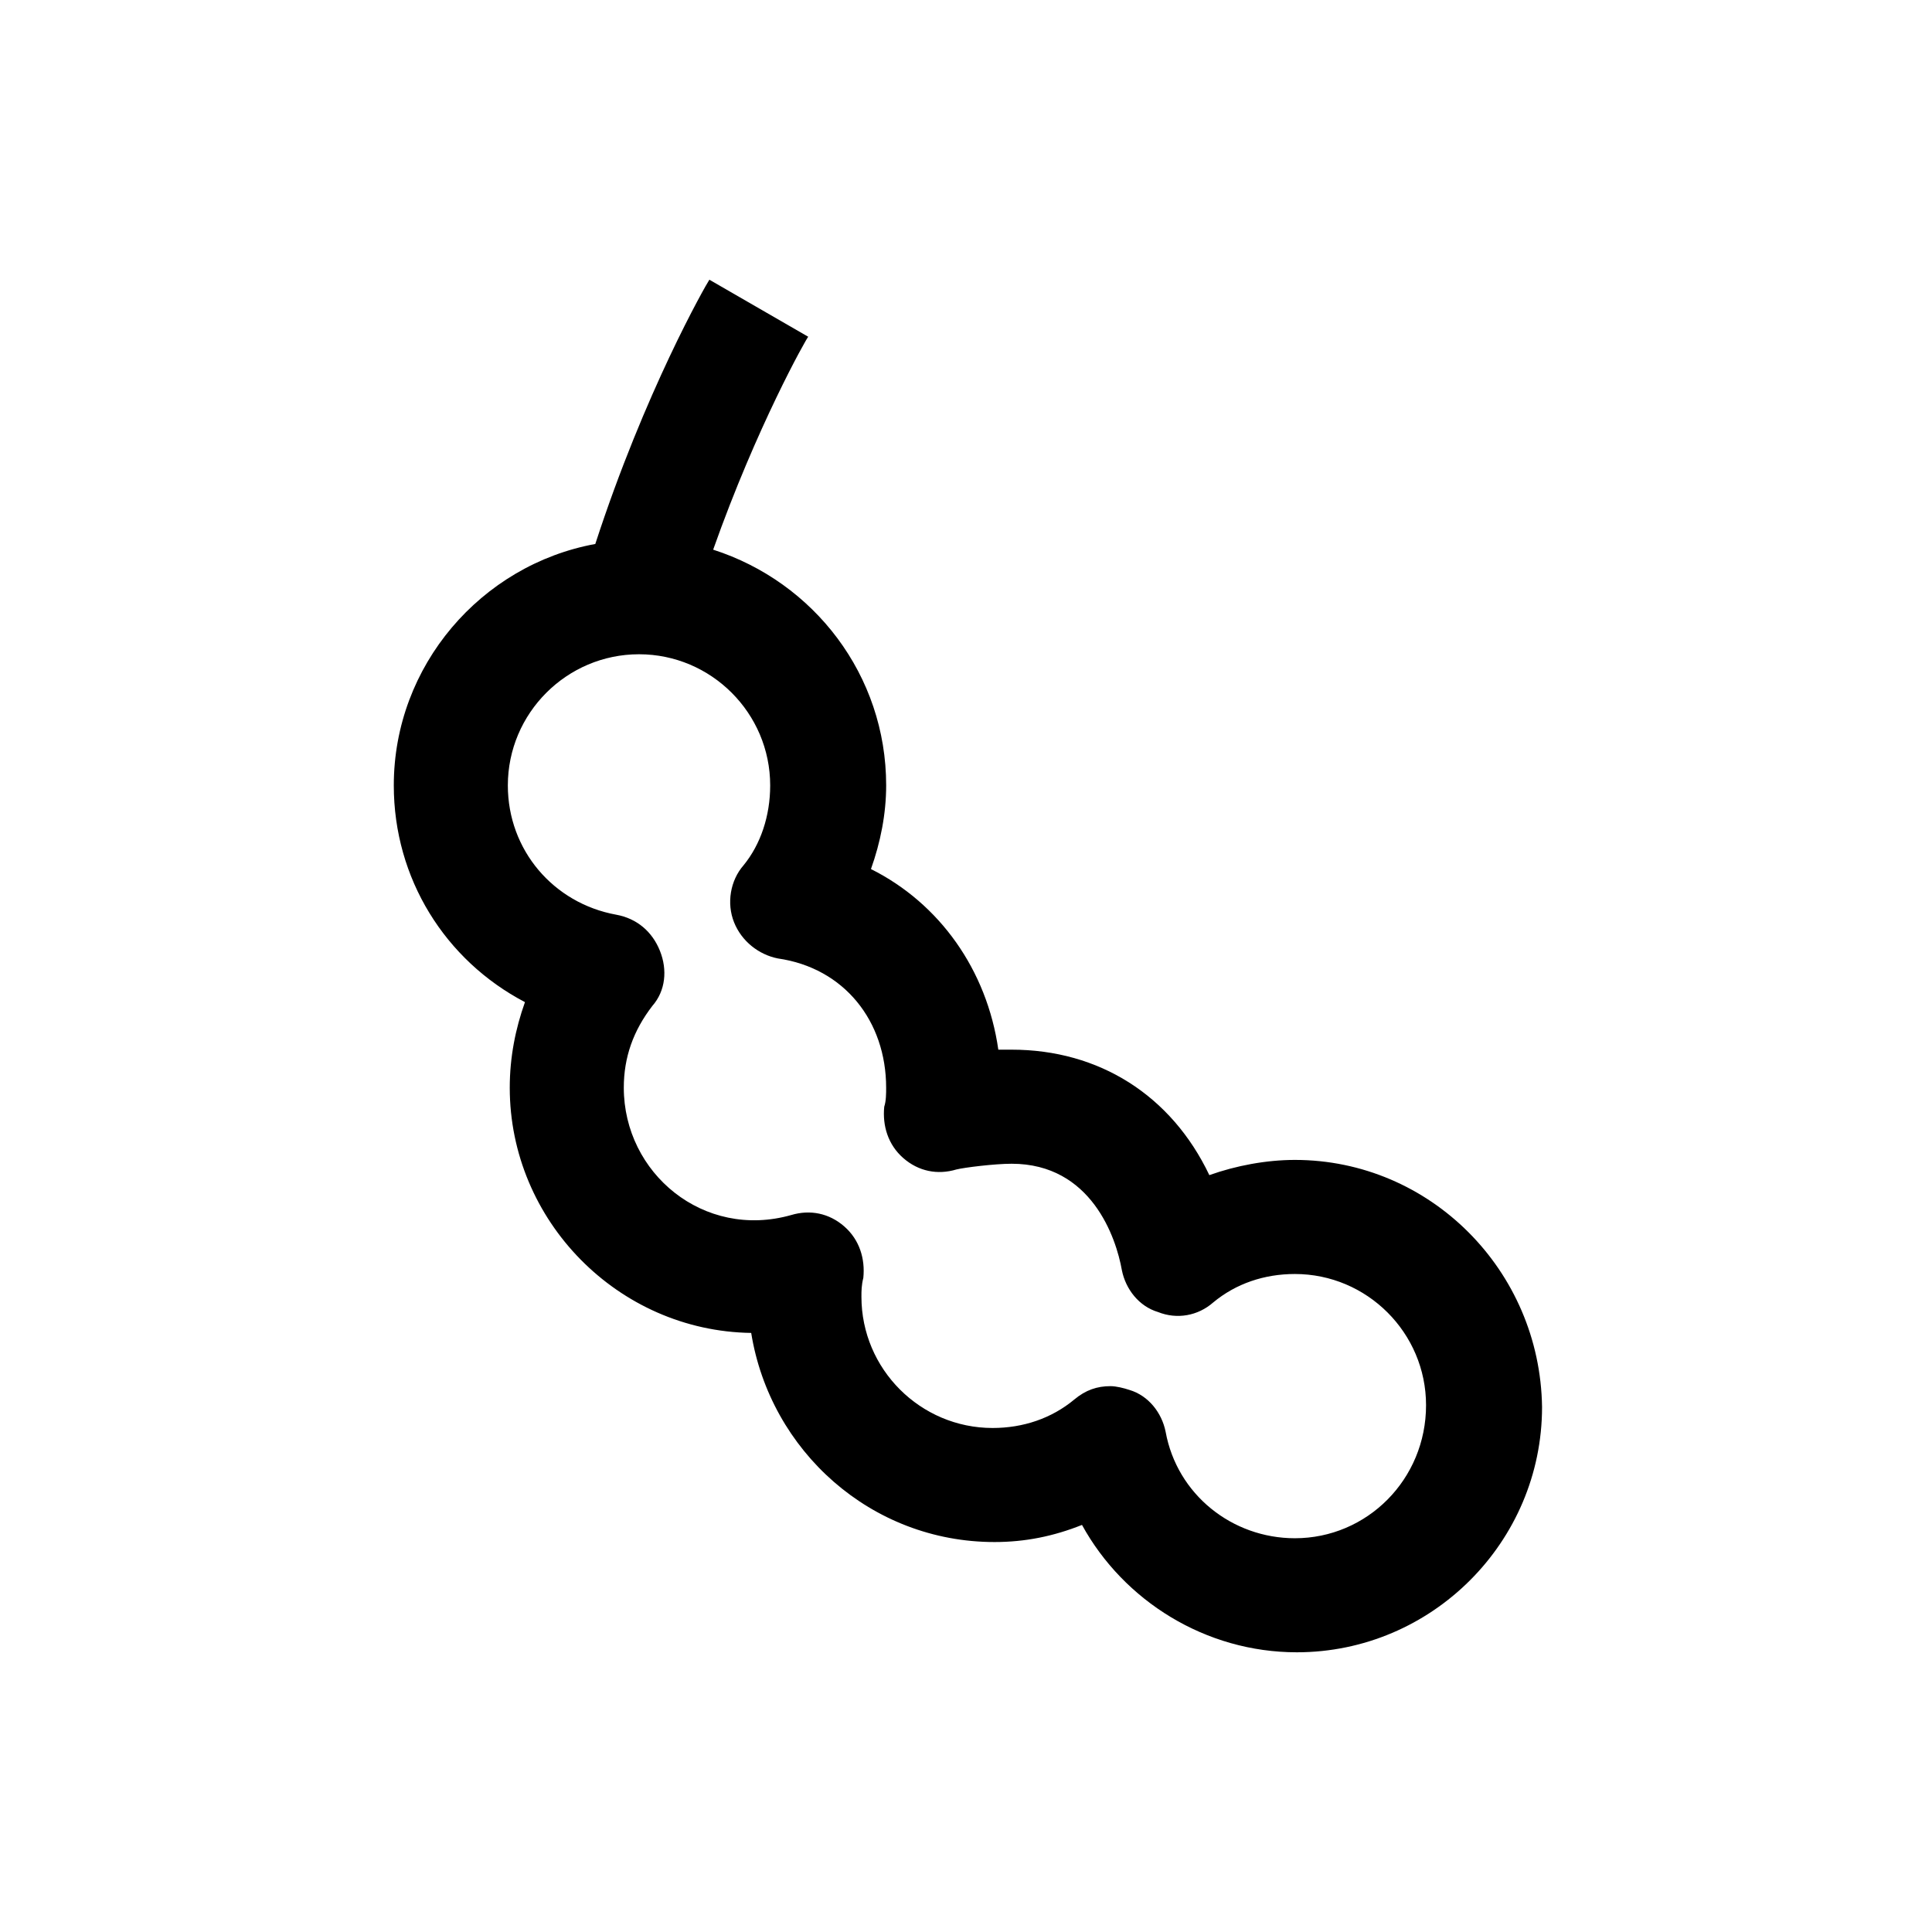 <?xml version="1.0" encoding="UTF-8"?>
<!-- Uploaded to: ICON Repo, www.svgrepo.com, Generator: ICON Repo Mixer Tools -->
<svg fill="#000000" width="800px" height="800px" version="1.1" viewBox="144 144 512 512" xmlns="http://www.w3.org/2000/svg">
 <path d="m487.16 451.39c-7.559 0-15.617 1.512-22.672 4.031-10.078-21.16-29.223-33.25-52.395-33.25h-3.527c-3.023-21.16-15.617-38.793-33.754-47.863 2.519-7.055 4.031-14.609 4.031-22.168 0-29.223-19.145-53.906-45.848-62.473 11.586-32.746 24.688-55.922 25.191-56.426l-26.195-15.117c-1.008 1.512-17.129 29.727-30.23 70.031-30.23 5.543-53.402 32.242-53.402 63.984 0 24.688 13.602 46.352 34.762 57.434-2.519 7.055-4.031 14.609-4.031 22.672 0 35.266 28.719 64.488 63.984 64.992 5.039 31.234 31.738 55.418 64.488 55.418 8.062 0 15.617-1.512 23.176-4.535 11.082 20.152 32.746 33.754 56.93 33.754 35.77 0 64.992-29.223 64.992-64.992-0.508-36.27-29.727-65.492-65.5-65.492zm0 100.26c-16.625 0-31.234-11.586-34.258-28.215-1.008-5.039-4.535-9.574-9.574-11.082-1.512-0.504-3.527-1.008-5.039-1.008-3.527 0-6.551 1.008-9.574 3.527-6.047 5.039-13.602 7.559-21.664 7.559-19.145 0-34.762-15.617-34.762-34.762 0-1.512 0-3.023 0.504-5.039 0.504-5.039-1.008-10.078-5.039-13.602-4.031-3.527-9.07-4.535-14.105-3.023-23.176 6.551-44.336-11.082-44.336-33.754 0-8.062 2.519-15.113 7.559-21.664 3.527-4.031 4.031-9.574 2.016-14.609-2.016-5.039-6.047-8.566-11.586-9.574-16.625-3.023-28.719-17.129-28.719-34.258 0-19.145 15.617-34.762 34.762-34.762 19.145 0 34.762 15.617 34.762 34.762 0 8.062-2.519 15.617-7.055 21.16-3.527 4.031-4.535 10.078-2.519 15.113 2.016 5.039 6.551 8.566 11.586 9.574 17.633 2.519 28.719 16.625 28.719 34.258 0 1.512 0 3.527-0.504 5.039-0.504 5.039 1.008 10.078 5.039 13.602 4.031 3.527 9.07 4.535 14.105 3.023 2.016-0.504 10.078-1.512 14.609-1.512 21.16 0 27.711 19.648 29.223 28.215 1.008 5.039 4.535 9.574 9.574 11.082 5.039 2.016 10.578 1.008 14.609-2.519 6.047-5.039 13.602-7.559 21.664-7.559 19.145 0 34.762 15.617 34.762 34.762 0.008 19.648-15.613 35.266-34.758 35.266z"/>
</svg>